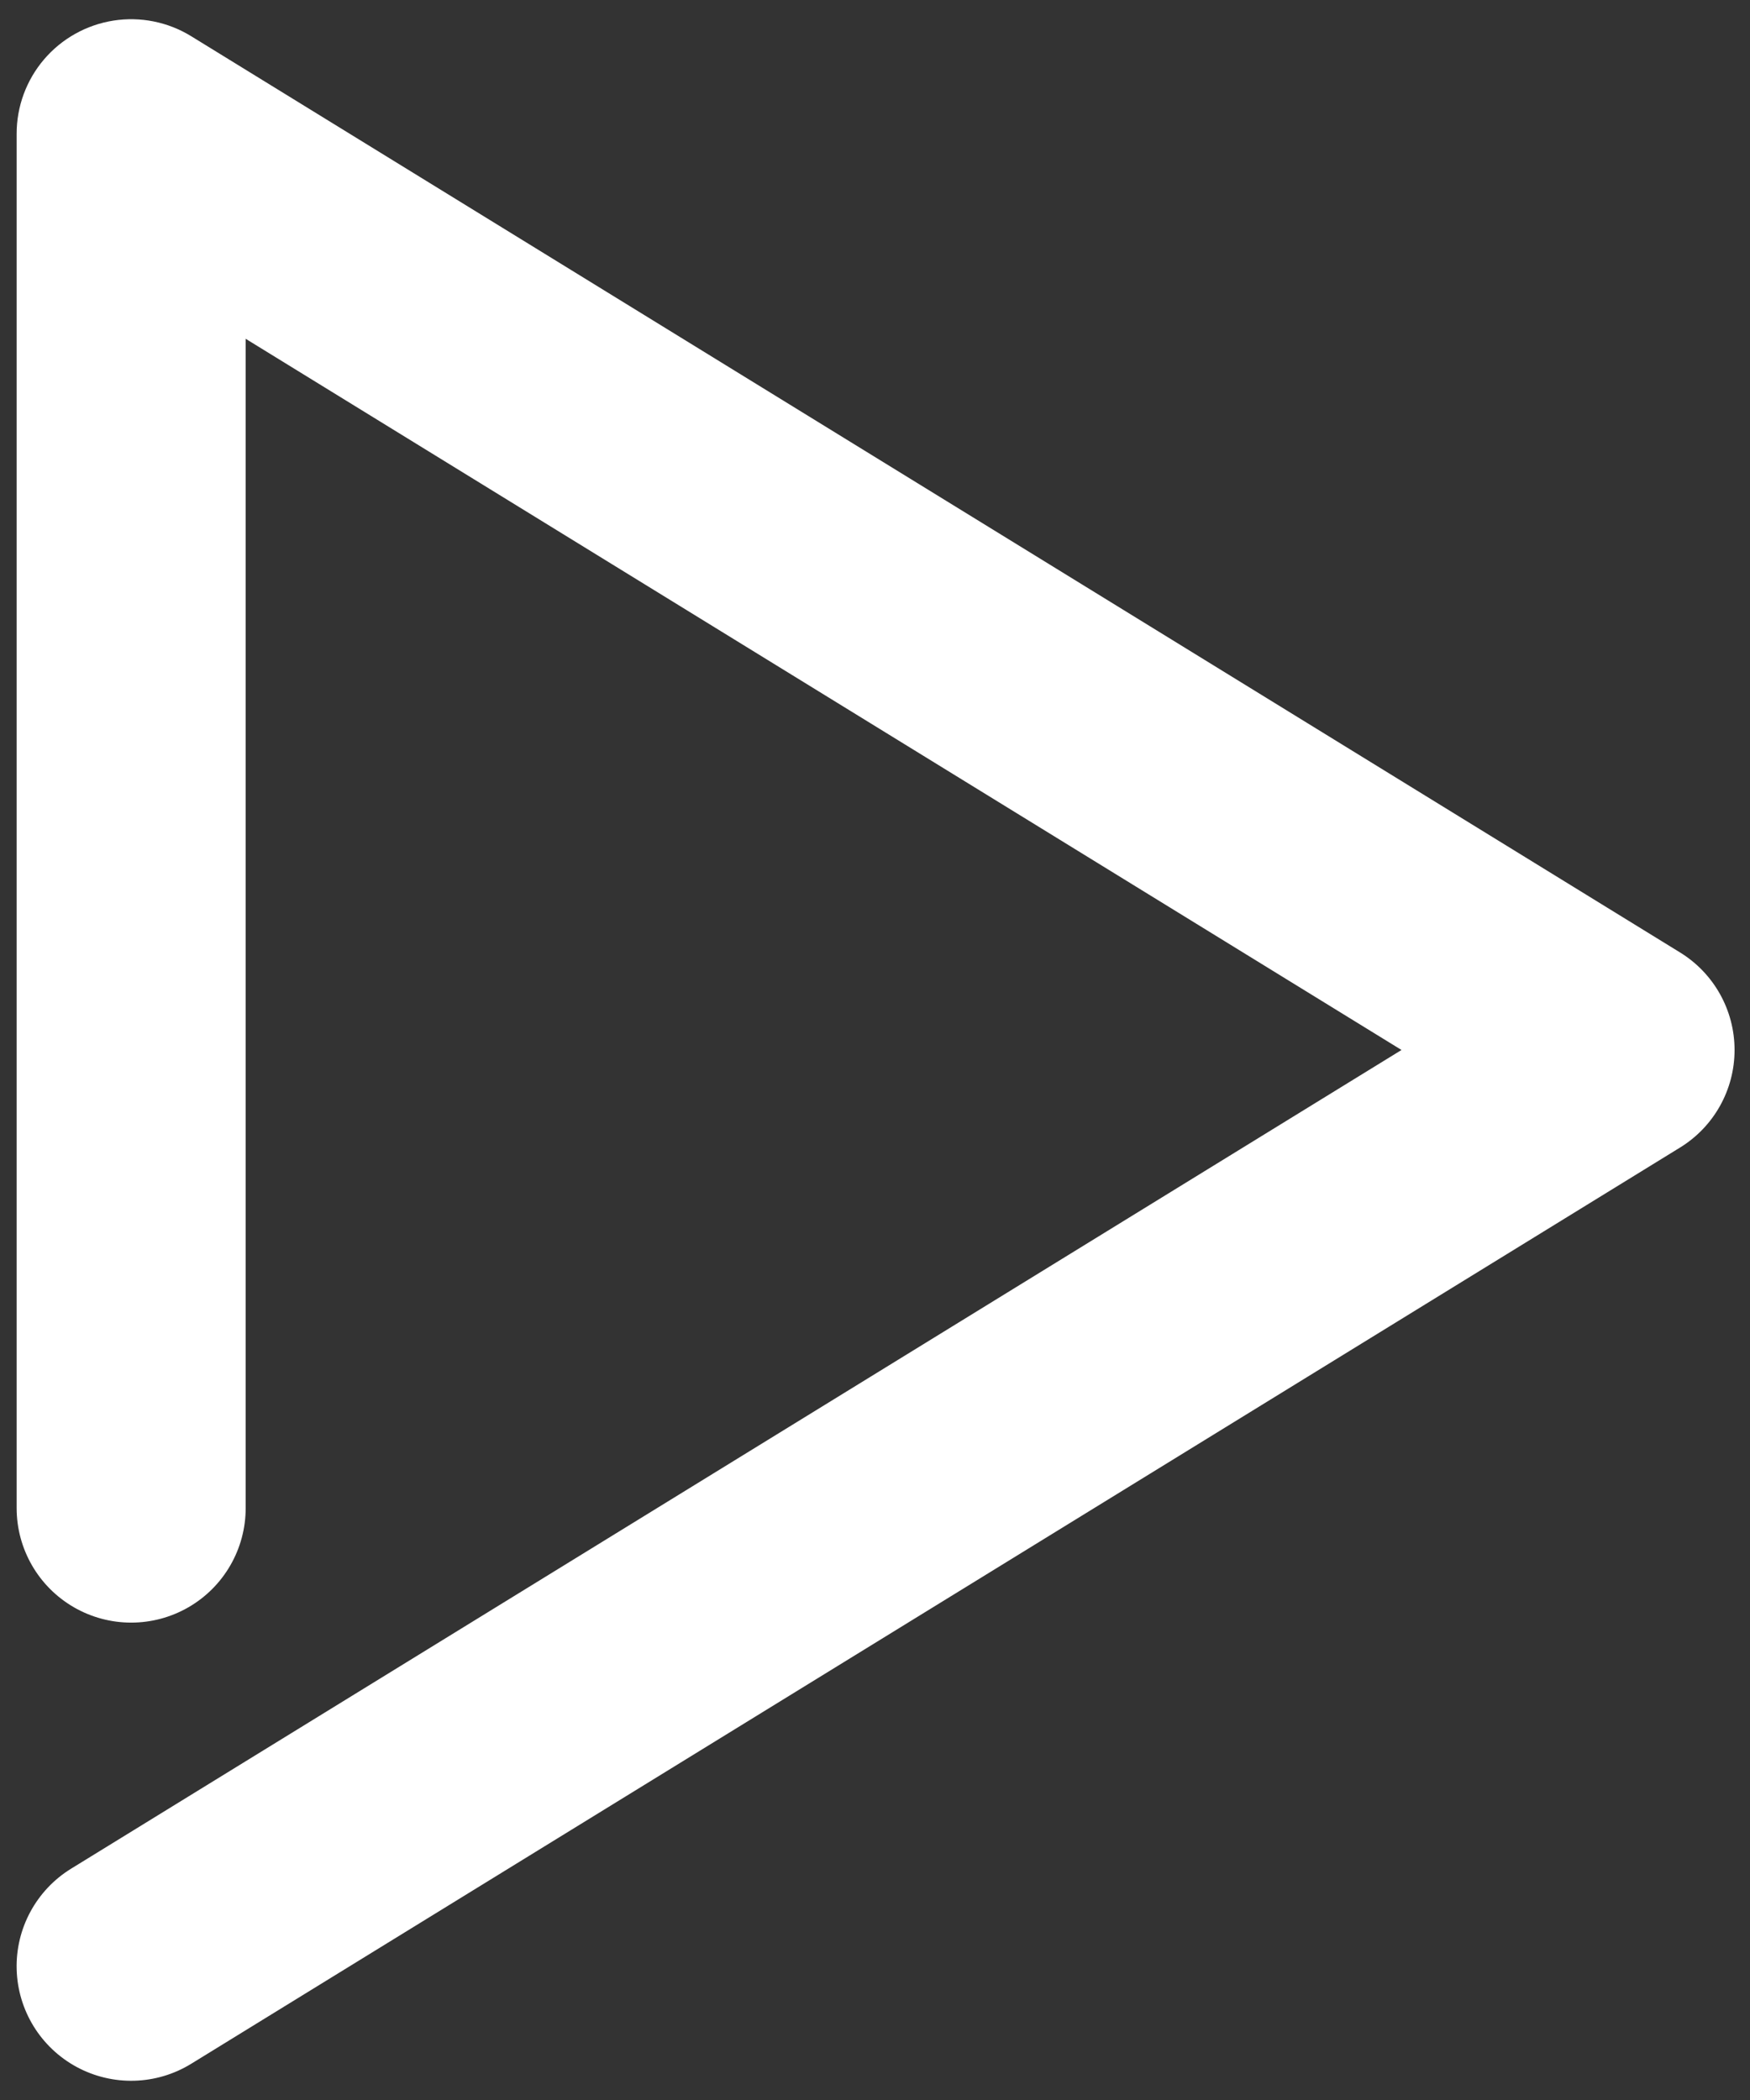 <svg width="90" height="108" viewBox="0 0 90 108" fill="none" xmlns="http://www.w3.org/2000/svg">
<rect x="0" y="0" width="90" height="108" fill="#333333" stroke="none"/>
<path d="M12.635 17.424V77.559C12.635 79.663 11.513 81.608 9.691 82.66C7.868 83.712 5.622 83.712 3.8 82.66C1.978 81.608 0.856 79.663 0.856 77.559V6.88C0.855 5.477 1.356 4.119 2.268 3.051C3.18 1.984 4.444 1.278 5.83 1.06C7.217 0.842 8.636 1.126 9.832 1.862L86.4 48.982C88.144 50.053 89.206 51.953 89.206 54C89.206 56.047 88.144 57.947 86.4 59.018L9.832 106.138C8.039 107.241 5.794 107.303 3.943 106.302C2.091 105.3 0.915 103.388 0.857 101.284C0.798 99.18 1.867 97.205 3.659 96.102L72.077 53.999L12.635 17.424Z" fill="white"/>
</svg>

